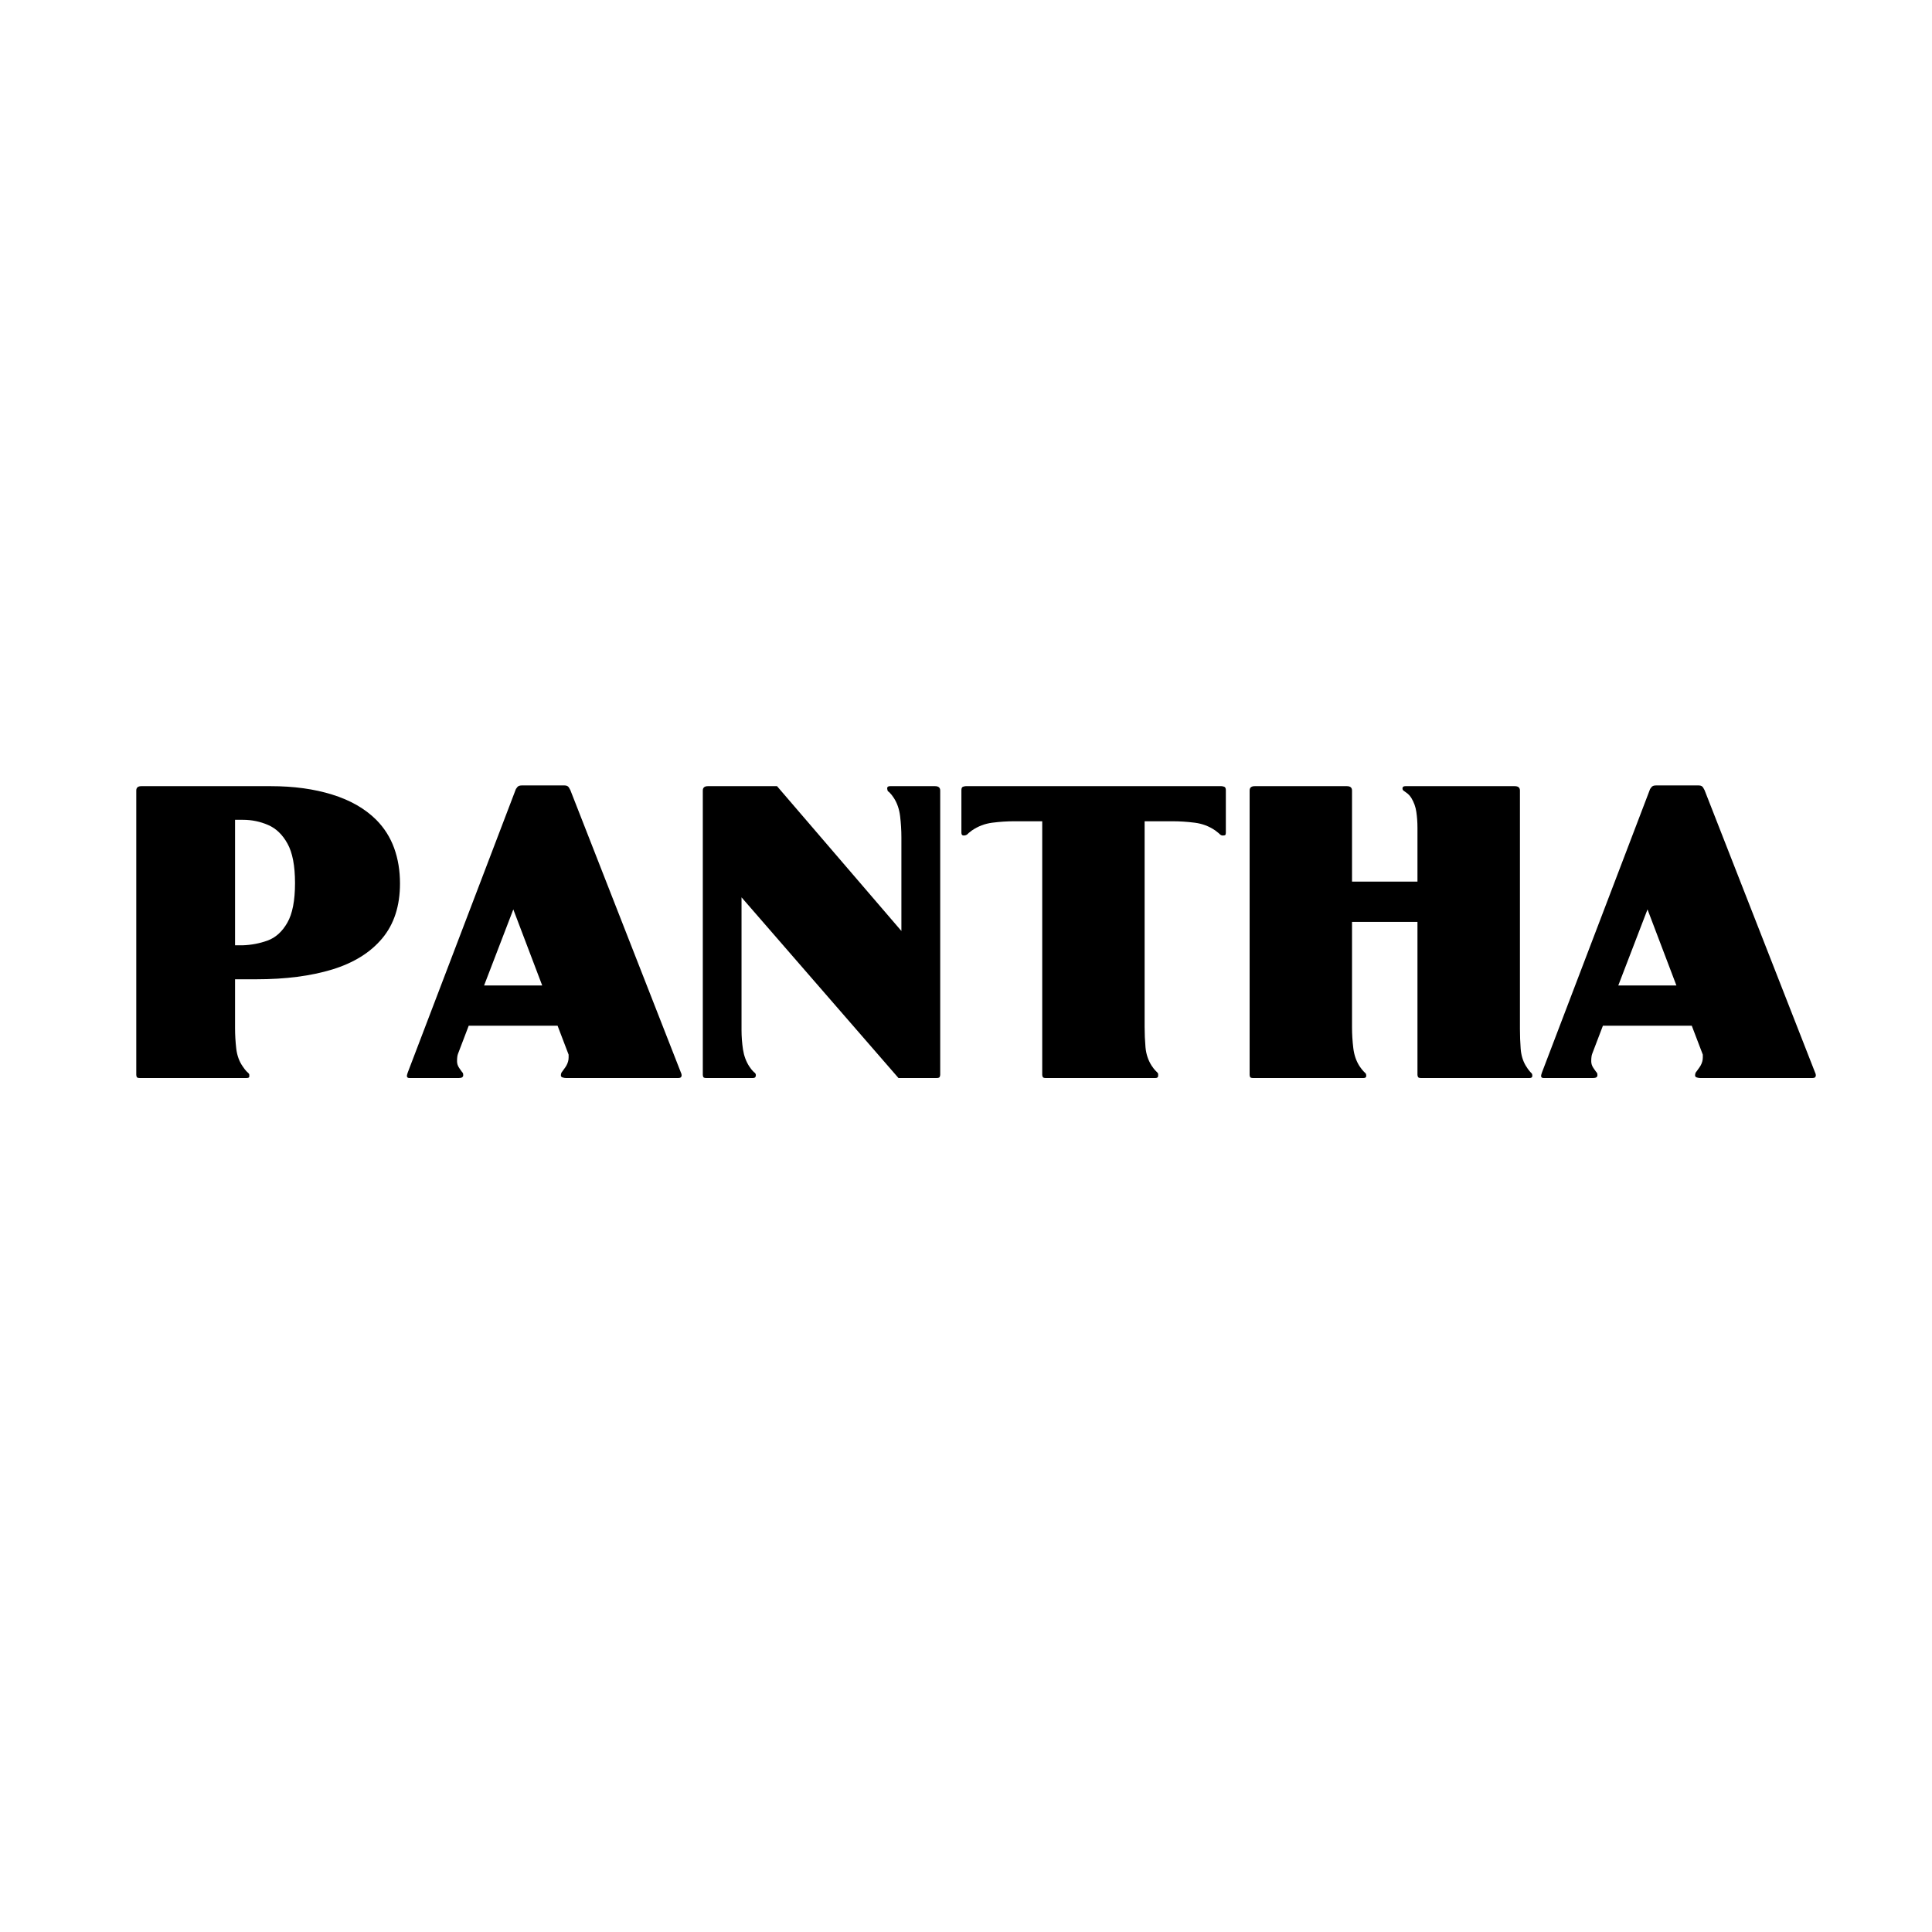 <svg version="1.0" preserveAspectRatio="xMidYMid meet" height="500" viewBox="0 0 375 375" zoomAndPan="magnify" width="500" xmlns:xlink="http://www.w3.org/1999/xlink" xmlns="http://www.w3.org/2000/svg"><defs><g></g></defs><g fill-opacity="1" fill="#000000"><g transform="translate(22.185, 209.25)"><g><path d="M 25.922 -1.062 C 25.922 -1.062 25.969 -1.016 26.062 -0.922 C 26.156 -0.828 26.203 -0.734 26.203 -0.641 L 26.203 -0.281 C 26.203 -0.094 26.008 0 25.625 0 L 4.969 0 C 4.633 0 4.43 -0.066 4.359 -0.203 C 4.297 -0.348 4.266 -0.492 4.266 -0.641 L 4.266 -55.812 C 4.266 -56.375 4.594 -56.656 5.25 -56.656 L 30.391 -56.656 C 34.836 -56.656 38.812 -56.109 42.312 -55.016 C 45.812 -53.93 48.656 -52.301 50.844 -50.125 C 52.395 -48.562 53.551 -46.738 54.312 -44.656 C 55.07 -42.57 55.453 -40.273 55.453 -37.766 C 55.453 -33.41 54.301 -29.859 52 -27.109 C 49.707 -24.367 46.477 -22.359 42.312 -21.078 C 38.145 -19.805 33.223 -19.172 27.547 -19.172 L 23.438 -19.172 L 23.438 -9.734 C 23.438 -8.398 23.516 -7.055 23.672 -5.703 C 23.836 -4.359 24.254 -3.211 24.922 -2.266 C 25.203 -1.848 25.438 -1.539 25.625 -1.344 C 25.82 -1.156 25.922 -1.062 25.922 -1.062 Z M 23.438 -50.125 L 23.438 -25.766 L 24.844 -25.766 C 26.551 -25.816 28.188 -26.125 29.75 -26.688 C 31.312 -27.258 32.586 -28.41 33.578 -30.141 C 34.578 -31.867 35.078 -34.438 35.078 -37.844 C 35.078 -41.207 34.586 -43.766 33.609 -45.516 C 32.641 -47.266 31.383 -48.469 29.844 -49.125 C 28.312 -49.789 26.691 -50.125 24.984 -50.125 Z M 23.438 -50.125"></path></g></g></g><g fill-opacity="1" fill="#000000"><g transform="translate(78.695, 209.25)"><g><path d="M 10.359 0 L 0.781 0 C 0.445 0 0.281 -0.141 0.281 -0.422 C 0.281 -0.516 0.328 -0.707 0.422 -1 L 21.438 -56.094 C 21.438 -56.094 21.52 -56.207 21.688 -56.438 C 21.852 -56.676 22.148 -56.797 22.578 -56.797 L 30.891 -56.797 C 31.316 -56.797 31.609 -56.641 31.766 -56.328 C 31.93 -56.023 32.016 -55.875 32.016 -55.875 L 53.469 -1.062 C 53.562 -0.875 53.609 -0.707 53.609 -0.562 C 53.609 -0.188 53.395 0 52.969 0 L 31.172 0 C 30.984 0 30.77 -0.035 30.531 -0.109 C 30.289 -0.18 30.172 -0.312 30.172 -0.5 C 30.172 -0.832 30.266 -1.094 30.453 -1.281 C 30.453 -1.281 30.547 -1.41 30.734 -1.672 C 30.93 -1.93 31.098 -2.176 31.234 -2.406 C 31.523 -2.926 31.672 -3.445 31.672 -3.969 L 31.672 -4.547 L 29.531 -10.156 L 12.281 -10.156 L 10.219 -4.75 C 10.082 -4.426 10.016 -3.93 10.016 -3.266 C 10.016 -2.797 10.156 -2.359 10.438 -1.953 C 10.719 -1.547 10.859 -1.344 10.859 -1.344 C 10.953 -1.207 11.035 -1.102 11.109 -1.031 C 11.18 -0.957 11.219 -0.801 11.219 -0.562 C 11.219 -0.188 10.93 0 10.359 0 Z M 20.938 -32.734 L 15.266 -17.969 L 26.547 -17.969 Z M 20.938 -32.734"></path></g></g></g><g fill-opacity="1" fill="#000000"><g transform="translate(132.649, 209.25)"><g><path d="M 41.75 0 L 11.281 -35.078 L 11.281 -9.297 C 11.281 -8.066 11.375 -6.82 11.562 -5.562 C 11.758 -4.312 12.164 -3.211 12.781 -2.266 C 13.062 -1.848 13.285 -1.555 13.453 -1.391 C 13.617 -1.223 13.703 -1.141 13.703 -1.141 C 13.941 -0.992 14.062 -0.801 14.062 -0.562 C 14.062 -0.188 13.867 0 13.484 0 L 4.469 0 C 4.133 0 3.93 -0.066 3.859 -0.203 C 3.797 -0.348 3.766 -0.492 3.766 -0.641 L 3.766 -55.812 C 3.766 -56.375 4.094 -56.656 4.75 -56.656 L 18.172 -56.656 L 42.312 -28.547 L 42.312 -46.719 C 42.312 -48.094 42.227 -49.461 42.062 -50.828 C 41.895 -52.203 41.484 -53.391 40.828 -54.391 C 40.547 -54.816 40.305 -55.125 40.109 -55.312 C 39.922 -55.5 39.828 -55.594 39.828 -55.594 C 39.734 -55.594 39.66 -55.688 39.609 -55.875 C 39.566 -56.062 39.547 -56.18 39.547 -56.234 C 39.547 -56.516 39.734 -56.656 40.109 -56.656 L 48.844 -56.656 C 49.508 -56.656 49.844 -56.375 49.844 -55.812 L 49.844 -0.641 C 49.844 -0.492 49.805 -0.348 49.734 -0.203 C 49.66 -0.066 49.457 0 49.125 0 Z M 41.75 0"></path></g></g></g><g fill-opacity="1" fill="#000000"><g transform="translate(186.248, 209.25)"><g><path d="M 1.203 -56.656 L 50.844 -56.656 C 50.977 -56.656 51.148 -56.617 51.359 -56.547 C 51.578 -56.473 51.688 -56.25 51.688 -55.875 L 51.688 -47.641 C 51.688 -47.453 51.66 -47.312 51.609 -47.219 C 51.566 -47.125 51.379 -47.078 51.047 -47.078 C 50.859 -47.078 50.672 -47.172 50.484 -47.359 C 50.391 -47.453 50.316 -47.52 50.266 -47.562 C 50.223 -47.613 50.008 -47.781 49.625 -48.062 C 48.445 -48.875 47.125 -49.375 45.656 -49.562 C 44.188 -49.75 42.742 -49.844 41.328 -49.844 L 35.922 -49.844 L 35.922 -9.938 C 35.922 -8.613 35.977 -7.285 36.094 -5.953 C 36.219 -4.629 36.613 -3.445 37.281 -2.406 C 37.562 -1.988 37.797 -1.68 37.984 -1.484 C 38.172 -1.297 38.266 -1.203 38.266 -1.203 C 38.266 -1.203 38.312 -1.156 38.406 -1.062 C 38.5 -0.969 38.547 -0.875 38.547 -0.781 L 38.547 -0.422 C 38.547 -0.141 38.359 0 37.984 0 L 16.75 0 C 16.426 0 16.227 -0.066 16.156 -0.203 C 16.082 -0.348 16.047 -0.492 16.047 -0.641 L 16.047 -49.844 L 10.656 -49.844 C 9.227 -49.844 7.789 -49.75 6.344 -49.562 C 4.906 -49.375 3.594 -48.875 2.406 -48.062 C 2.031 -47.781 1.816 -47.613 1.766 -47.562 C 1.723 -47.52 1.656 -47.453 1.562 -47.359 C 1.375 -47.172 1.113 -47.078 0.781 -47.078 C 0.5 -47.078 0.359 -47.266 0.359 -47.641 L 0.359 -55.875 C 0.359 -56.25 0.461 -56.473 0.672 -56.547 C 0.891 -56.617 1.066 -56.656 1.203 -56.656 Z M 1.203 -56.656"></path></g></g></g><g fill-opacity="1" fill="#000000"><g transform="translate(238.285, 209.25)"><g><path d="M 56.734 -55.812 L 56.734 -9.516 C 56.734 -8.234 56.781 -6.961 56.875 -5.703 C 56.969 -4.453 57.297 -3.352 57.859 -2.406 C 58.148 -1.938 58.391 -1.594 58.578 -1.375 C 58.766 -1.164 58.859 -1.062 58.859 -1.062 C 58.859 -1.062 58.906 -1.016 59 -0.922 C 59.094 -0.828 59.141 -0.66 59.141 -0.422 C 59.141 -0.141 58.953 0 58.578 0 L 37.562 0 C 37.227 0 37.023 -0.066 36.953 -0.203 C 36.879 -0.348 36.844 -0.492 36.844 -0.641 L 36.844 -30.312 L 24.141 -30.312 L 24.141 -9.875 C 24.141 -8.539 24.223 -7.188 24.391 -5.812 C 24.555 -4.445 24.969 -3.266 25.625 -2.266 C 25.914 -1.848 26.156 -1.539 26.344 -1.344 C 26.531 -1.156 26.625 -1.062 26.625 -1.062 C 26.625 -1.062 26.672 -1.016 26.766 -0.922 C 26.859 -0.828 26.906 -0.66 26.906 -0.422 C 26.906 -0.141 26.719 0 26.344 0 L 4.969 0 C 4.633 0 4.43 -0.066 4.359 -0.203 C 4.297 -0.348 4.266 -0.492 4.266 -0.641 L 4.266 -55.812 C 4.266 -56.375 4.594 -56.656 5.25 -56.656 L 23.141 -56.656 C 23.805 -56.656 24.141 -56.375 24.141 -55.812 L 24.141 -38.125 L 36.844 -38.125 L 36.844 -48.562 C 36.844 -49.656 36.77 -50.688 36.625 -51.656 C 36.488 -52.625 36.16 -53.535 35.641 -54.391 C 35.359 -54.816 35.062 -55.133 34.75 -55.344 C 34.445 -55.562 34.297 -55.672 34.297 -55.672 C 34.297 -55.672 34.234 -55.719 34.109 -55.812 C 33.992 -55.906 33.938 -56.047 33.938 -56.234 C 33.938 -56.516 34.125 -56.656 34.5 -56.656 L 55.734 -56.656 C 56.398 -56.656 56.734 -56.375 56.734 -55.812 Z M 56.734 -55.812"></path></g></g></g><g fill-opacity="1" fill="#000000"><g transform="translate(298.842, 209.25)"><g><path d="M 10.359 0 L 0.781 0 C 0.445 0 0.281 -0.141 0.281 -0.422 C 0.281 -0.516 0.328 -0.707 0.422 -1 L 21.438 -56.094 C 21.438 -56.094 21.52 -56.207 21.688 -56.438 C 21.852 -56.676 22.148 -56.797 22.578 -56.797 L 30.891 -56.797 C 31.316 -56.797 31.609 -56.641 31.766 -56.328 C 31.93 -56.023 32.016 -55.875 32.016 -55.875 L 53.469 -1.062 C 53.562 -0.875 53.609 -0.707 53.609 -0.562 C 53.609 -0.188 53.395 0 52.969 0 L 31.172 0 C 30.984 0 30.77 -0.035 30.531 -0.109 C 30.289 -0.18 30.172 -0.312 30.172 -0.5 C 30.172 -0.832 30.266 -1.094 30.453 -1.281 C 30.453 -1.281 30.547 -1.41 30.734 -1.672 C 30.93 -1.93 31.098 -2.176 31.234 -2.406 C 31.523 -2.926 31.672 -3.445 31.672 -3.969 L 31.672 -4.547 L 29.531 -10.156 L 12.281 -10.156 L 10.219 -4.75 C 10.082 -4.426 10.016 -3.93 10.016 -3.266 C 10.016 -2.797 10.156 -2.359 10.438 -1.953 C 10.719 -1.547 10.859 -1.344 10.859 -1.344 C 10.953 -1.207 11.035 -1.102 11.109 -1.031 C 11.18 -0.957 11.219 -0.801 11.219 -0.562 C 11.219 -0.188 10.93 0 10.359 0 Z M 20.938 -32.734 L 15.266 -17.969 L 26.547 -17.969 Z M 20.938 -32.734"></path></g></g></g></svg>